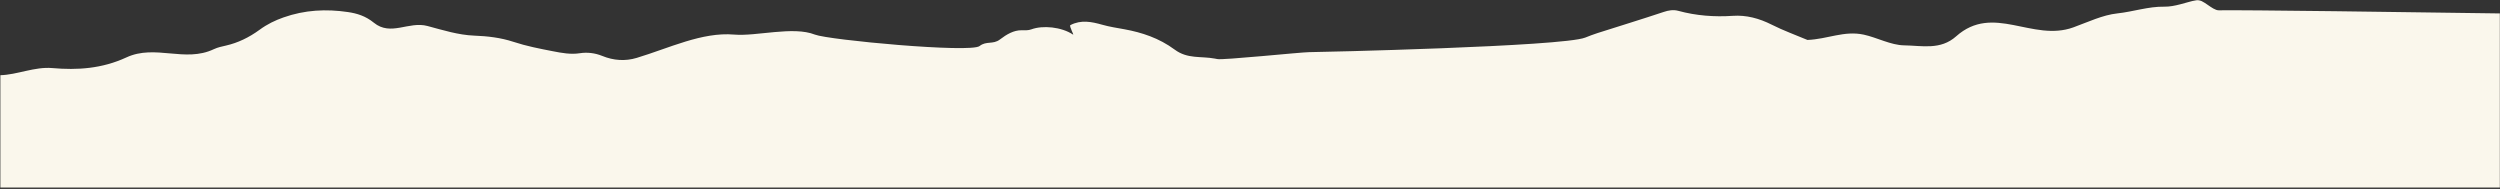 <svg width="1600" height="121" viewBox="0 0 1600 121" fill="none" xmlns="http://www.w3.org/2000/svg">
<rect x="0" y="0" width="1600" height="121" fill="#333333" stroke="none"/>
<mask id="mask0_842_914" style="mask-type:alpha" maskUnits="userSpaceOnUse" x="0" y="0" width="1600" height="121">
<rect width="1600" height="120.074" fill="#D9D9D9"/>
</mask>
<g mask="url(#mask0_842_914)">
<path d="M0.16 387.818L1600.16 408.055V8.599C1542.79 7.77 1435.57 6.295 1420.02 6.599C1415.8 6.679 1409.84 -0.816 1405.64 0.073C1398.79 1.508 1391.92 4.396 1385.11 4.275C1375.01 4.093 1365.13 7.508 1355.11 8.578C1345.66 9.588 1336.28 14.134 1326.91 17.528C1300.75 26.982 1275.66 2.114 1251.94 23.245C1241.88 32.215 1230.02 29.184 1218.62 29.023C1210.14 28.901 1201.23 23.992 1192.81 22.174C1180.26 19.467 1169.61 25.063 1156.77 25.568C1149.17 22.356 1141.47 19.609 1133.98 15.831C1125.82 11.71 1117.59 9.548 1108.99 10.134C1097.29 10.922 1085.63 10.073 1074.12 6.942C1070.93 6.073 1067.88 6.599 1064.69 7.669C1050.58 12.376 1036.46 16.679 1022.34 21.184C1019.74 22.013 1017.15 23.023 1014.56 24.053C999.999 29.851 842.443 33.386 837.696 33.386C832.948 33.386 781.918 38.659 779.029 37.79C778.504 37.629 777.978 37.588 777.453 37.487C768.463 35.831 760.059 37.871 751.797 31.75C741.736 24.316 730.766 20.78 719.675 18.74C714.948 17.871 710.201 17.184 705.514 15.851C698.685 13.932 691.918 12.498 685.049 16.073C684.544 16.336 685.211 18.053 685.877 19.588C686.524 21.083 687.17 22.417 686.746 22.134C679.312 17.184 667.352 16.093 660.1 18.78C658.059 19.548 655.877 19.386 653.756 19.366C648.847 19.326 644.322 21.912 639.918 25.285C635.554 28.639 631.271 26.033 626.928 29.467C621.15 34.033 530.201 25.588 521.514 22.134C507.635 16.599 484.1 23.366 469.877 22.134C449.332 20.356 428.18 30.841 407.453 37.063C400.201 39.245 392.706 38.78 385.372 35.77C380.847 33.932 375.877 33.326 371.19 34.053C365.271 34.982 359.534 33.912 353.776 32.78C345.372 31.144 336.948 29.528 328.685 26.8C320.342 24.053 311.918 23.124 303.453 22.8C293.332 22.396 283.473 19.285 273.595 16.639C261.574 13.407 250.14 23.386 239.291 14.558C233.999 10.255 228.544 8.578 222.625 7.71C208.786 5.669 195.11 6.316 181.392 11.164C176.14 13.023 171.11 15.407 166.18 19.023C159.312 24.053 152.12 27.447 144.685 29.144C142.059 29.75 139.392 30.275 136.827 31.487C118.362 40.255 99.372 28.174 80.908 36.74C65.211 44.013 49.372 44.962 33.473 43.568C22.18 42.578 10.988 47.871 0.16 48.134L0.16 387.818Z" fill="#FAF7EC"/>
</g>
</svg>
